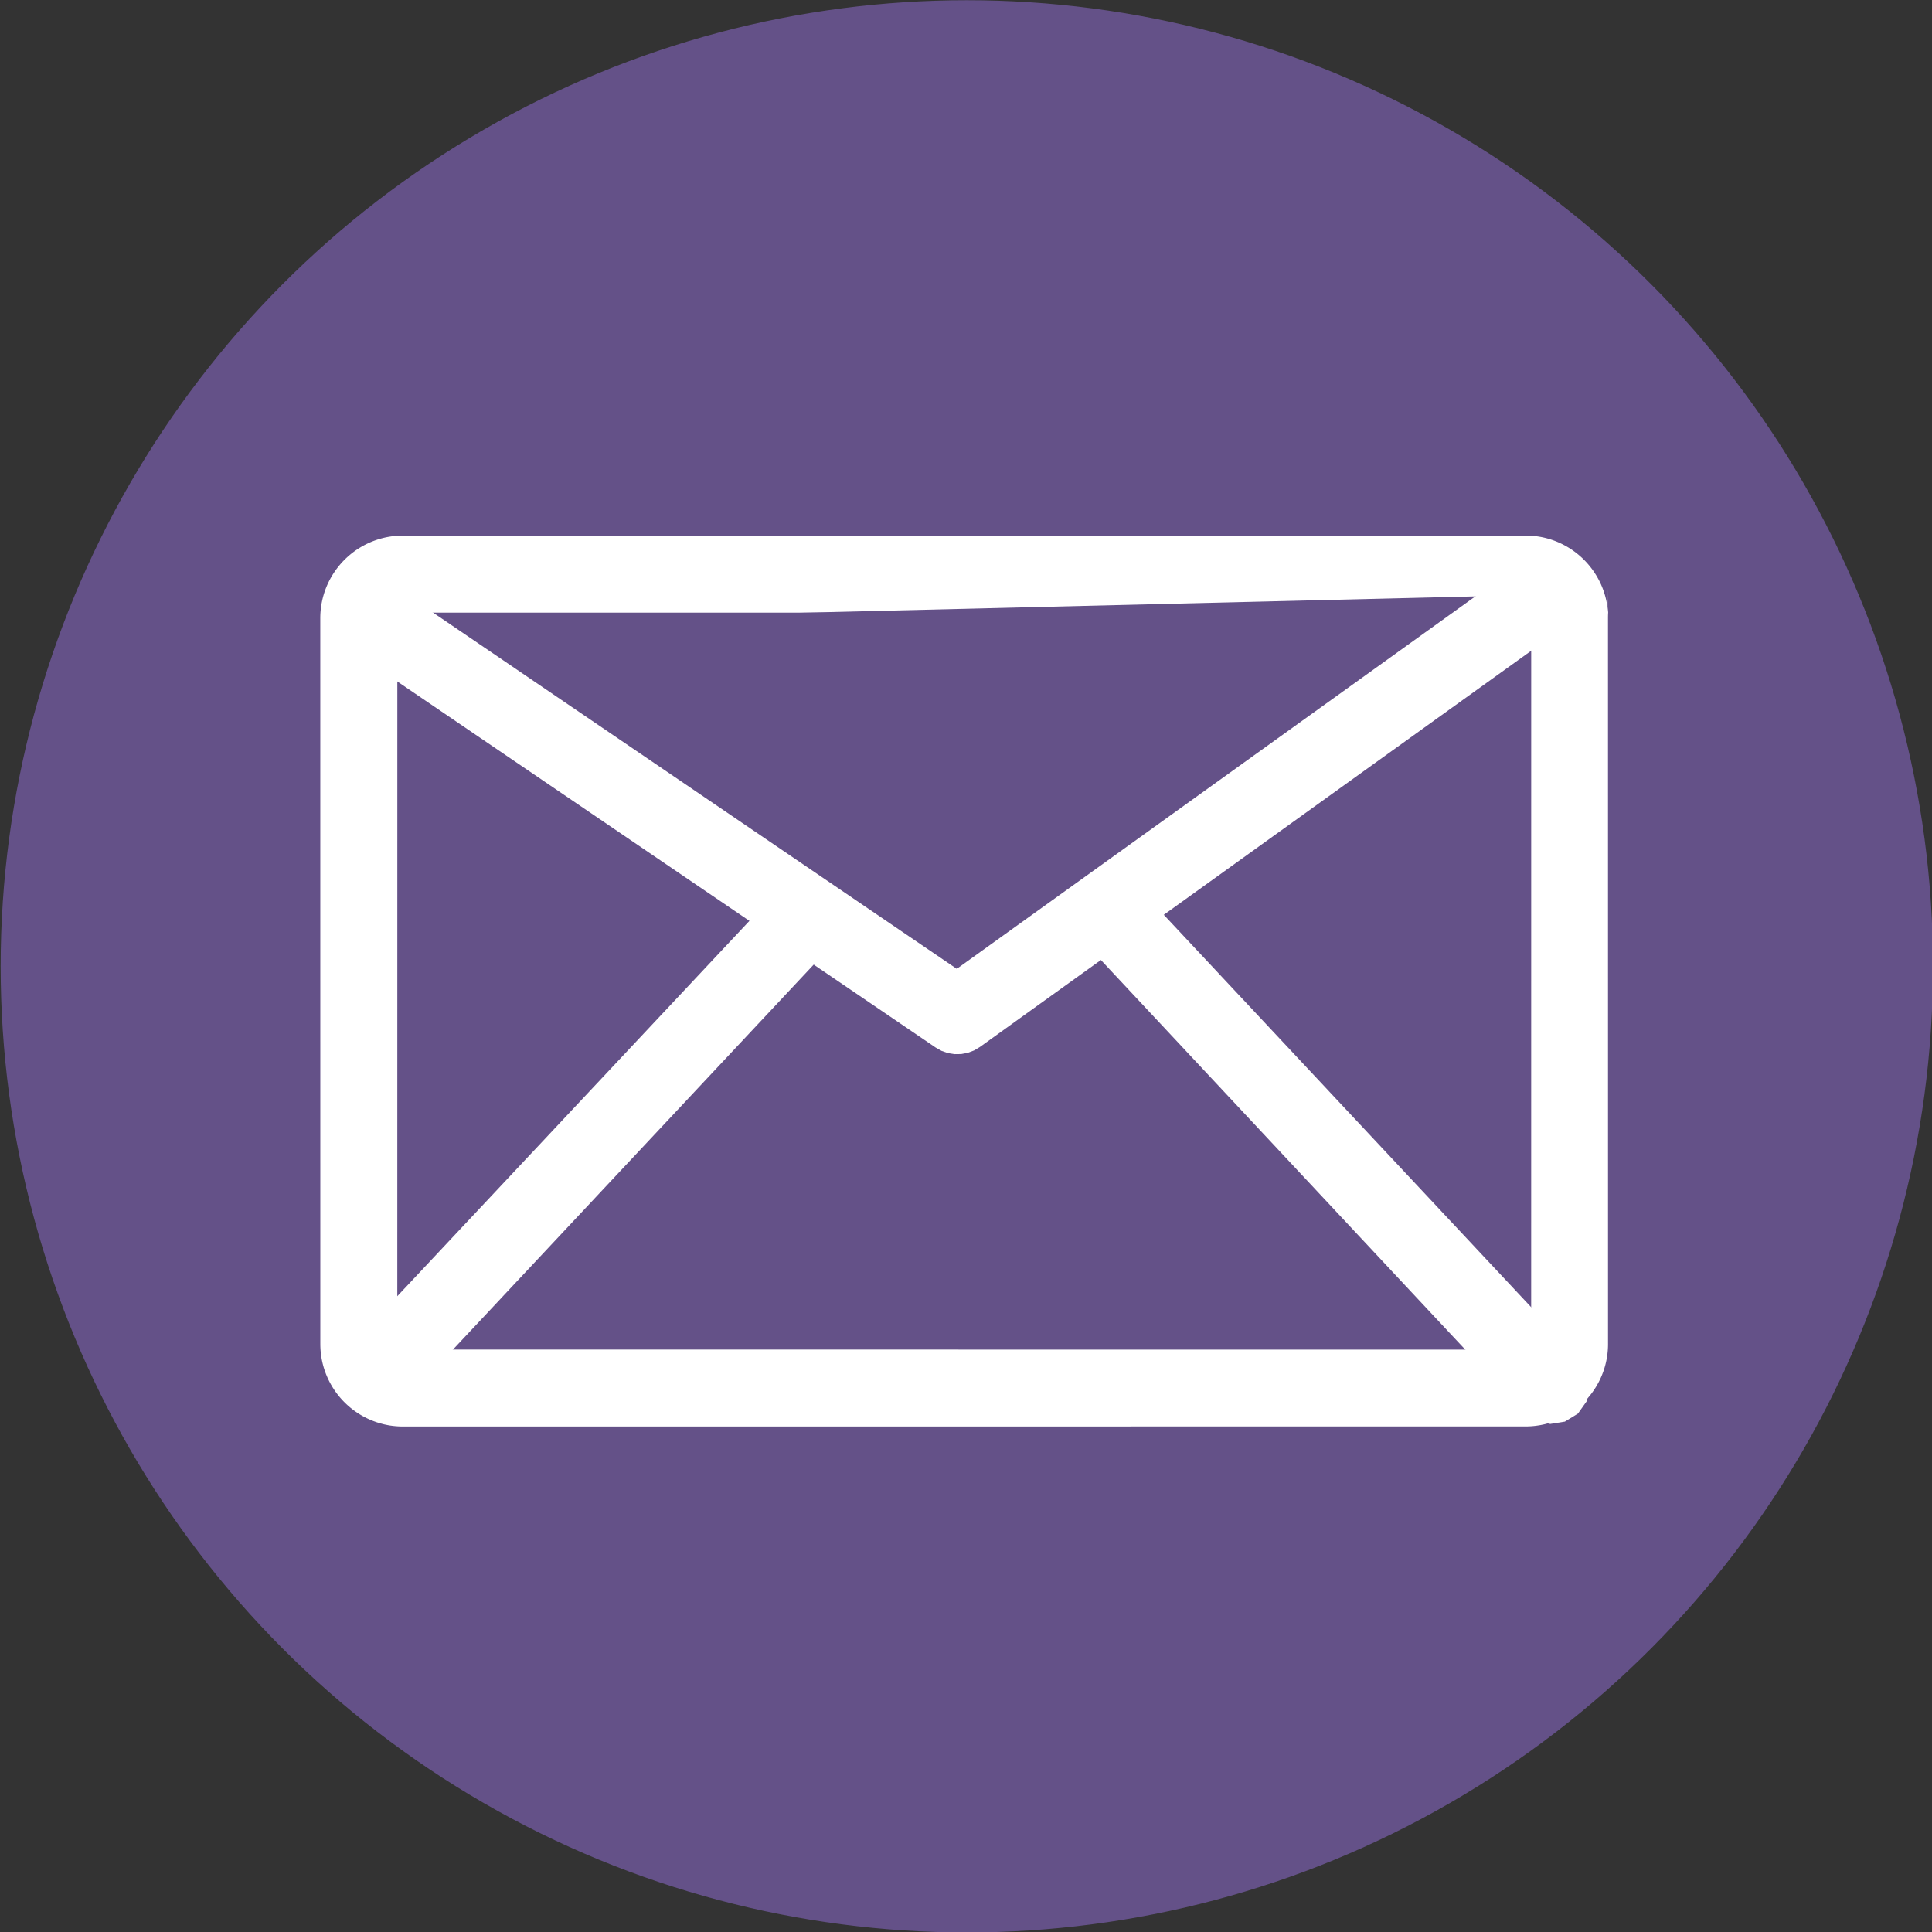 <?xml version="1.0" encoding="UTF-8" standalone="no"?>
<!DOCTYPE svg PUBLIC "-//W3C//DTD SVG 1.1//EN" "http://www.w3.org/Graphics/SVG/1.1/DTD/svg11.dtd">
<svg width="100%" height="100%" viewBox="0 0 701 701" version="1.1" xmlns="http://www.w3.org/2000/svg" xmlns:xlink="http://www.w3.org/1999/xlink" xml:space="preserve" xmlns:serif="http://www.serif.com/" style="fill-rule:evenodd;clip-rule:evenodd;stroke-linecap:round;stroke-linejoin:round;stroke-miterlimit:1.5;">
    <rect x="0" y="0" width="701" height="701" fill="#333333" stroke="none"/>
    <g transform="matrix(1,0,0,1,-591.423,-661.196)">
        <g transform="matrix(1.144,0,0,1.103,-795.241,192.894)">
            <ellipse cx="1518.76" cy="742.452" rx="305.987" ry="317.364" style="fill:rgb(100,81,136);stroke:rgb(100,81,136);stroke-width:0.89px;"/>
        </g>
        <g id="Layer1">
            <g transform="matrix(1.126,0,0,0.963,452.117,-40.657)">
                <path d="M629.496,961.739C629.496,952.566 623.134,945.129 615.285,945.129C554.237,945.129 314.598,945.129 253.551,945.129C245.702,945.129 239.339,952.566 239.339,961.739C239.339,1015.11 239.339,1181.82 239.339,1235.19C239.339,1244.36 245.702,1251.8 253.551,1251.8C314.598,1251.8 554.237,1251.8 615.285,1251.8C623.134,1251.8 629.496,1244.36 629.496,1235.19C629.496,1181.82 629.496,1015.11 629.496,961.739Z" style="fill:rgb(100,81,136);"/>
                <path d="M615.626,930.599L615.966,930.607L616.306,930.619L616.645,930.637L616.984,930.66L617.321,930.687L617.658,930.719L617.994,930.757L618.329,930.799L618.663,930.846L618.995,930.898L619.327,930.955L619.658,931.016L619.987,931.083L620.315,931.153L620.642,931.229L620.967,931.309L621.291,931.394L621.614,931.484L621.935,931.578L622.254,931.676L622.572,931.78L622.889,931.887L623.204,931.999L623.517,932.115L623.829,932.236L624.138,932.361L624.446,932.49L624.753,932.624L625.057,932.762L625.36,932.904L625.66,933.05L625.959,933.2L626.256,933.354L626.551,933.513L626.844,933.675L627.135,933.841L627.423,934.012L627.71,934.186L627.994,934.364L628.277,934.546L628.557,934.731L628.835,934.921L629.111,935.114L629.385,935.311L629.656,935.512L629.925,935.716L630.192,935.924L630.456,936.135L630.718,936.35L630.978,936.569L631.235,936.791L631.49,937.016L631.742,937.245L631.992,937.478L632.24,937.713L632.484,937.952L632.727,938.195L632.967,938.441L633.204,938.69L633.439,938.942L633.671,939.197L633.9,939.456L634.127,939.718L634.351,939.983L634.572,940.251L634.791,940.522L635.007,940.796L635.22,941.074L635.43,941.354L635.637,941.637L635.842,941.923L636.044,942.212L636.242,942.505L636.438,942.799L636.631,943.097L636.821,943.398L637.008,943.701L637.192,944.008L637.373,944.317L637.551,944.628L637.726,944.943L637.898,945.26L638.066,945.58L638.231,945.902L638.394,946.227L638.552,946.554L638.708,946.885L638.86,947.217L639.01,947.552L639.155,947.89L639.298,948.229L639.436,948.572L639.572,948.916L639.704,949.263L639.833,949.612L639.958,949.964L640.079,950.317L640.197,950.673L640.311,951.031L640.382,951.26L641.867,949.83L641.93,961.341L641.923,960.942L641.913,960.545L641.898,960.149L641.878,959.753L641.868,959.575L641.879,1235.24L641.877,1235.59L641.871,1235.98L641.86,1236.38L641.845,1236.78L641.826,1237.17L641.803,1237.57L641.775,1237.96L641.743,1238.35L641.707,1238.74L641.667,1239.13L641.622,1239.52L641.574,1239.9L641.521,1240.29L641.465,1240.67L641.404,1241.06L641.34,1241.44L641.271,1241.82L641.199,1242.19L641.122,1242.57L641.042,1242.95L640.958,1243.32L640.87,1243.69L640.778,1244.06L640.682,1244.43L640.583,1244.79L640.48,1245.15L640.373,1245.52L640.262,1245.88L640.148,1246.23L640.031,1246.59L639.91,1246.94L639.785,1247.29L639.657,1247.64L639.525,1247.99L639.39,1248.33L639.251,1248.67L639.109,1249.01L638.963,1249.35L638.815,1249.68L638.663,1250.02L638.507,1250.34L638.349,1250.67L638.187,1251L638.022,1251.32L637.854,1251.64L637.683,1251.95L637.508,1252.27L637.331,1252.58L637.15,1252.89L636.966,1253.19L636.78,1253.5L636.59,1253.8L636.398,1254.09L636.202,1254.39L636.004,1254.68L635.802,1254.97L635.598,1255.25L635.391,1255.54L635.181,1255.82L634.969,1256.09L634.753,1256.37L634.535,1256.64L634.314,1256.9L634.09,1257.17L633.864,1257.43L633.635,1257.69L633.404,1257.94L633.169,1258.19L632.933,1258.44L632.693,1258.69L632.451,1258.93L632.207,1259.17L631.96,1259.4L631.711,1259.64L631.459,1259.86L631.204,1260.09L630.948,1260.31L630.689,1260.53L630.427,1260.74L630.163,1260.95L629.897,1261.16L629.628,1261.37L629.358,1261.57L629.085,1261.76L628.809,1261.96L628.532,1262.14L628.252,1262.33L627.97,1262.51L627.686,1262.69L627.4,1262.86L627.112,1263.03L626.822,1263.2L626.529,1263.36L626.235,1263.52L625.939,1263.67L625.641,1263.82L625.341,1263.97L625.039,1264.11L624.735,1264.25L624.429,1264.38L624.122,1264.51L623.812,1264.64L623.501,1264.76L623.189,1264.87L622.874,1264.98L622.559,1265.09L622.241,1265.19L621.922,1265.29L621.602,1265.39L621.28,1265.48L620.956,1265.56L620.631,1265.64L620.305,1265.72L619.978,1265.79L619.649,1265.85L619.319,1265.91L618.988,1265.97L618.656,1266.02L618.323,1266.07L617.989,1266.11L617.654,1266.15L617.318,1266.18L616.981,1266.21L616.643,1266.23L616.304,1266.25L615.965,1266.26L615.625,1266.27L615.324,1266.27L253.512,1266.29L253.21,1266.29L252.87,1266.28L252.531,1266.27L252.192,1266.25L251.854,1266.23L251.517,1266.2L251.18,1266.17L250.845,1266.13L250.51,1266.09L250.177,1266.05L249.845,1265.99L249.513,1265.94L249.183,1265.88L248.854,1265.81L248.527,1265.74L248.2,1265.66L247.875,1265.58L247.552,1265.5L247.23,1265.41L246.909,1265.31L246.59,1265.21L246.272,1265.11L245.956,1265.01L245.641,1264.89L245.328,1264.78L245.017,1264.66L244.708,1264.53L244.4,1264.4L244.094,1264.27L243.79,1264.13L243.488,1263.99L243.188,1263.84L242.889,1263.69L242.593,1263.54L242.298,1263.38L242.006,1263.22L241.715,1263.05L241.427,1262.88L241.141,1262.71L240.856,1262.53L240.574,1262.35L240.294,1262.16L240.017,1261.98L239.741,1261.78L239.468,1261.59L239.197,1261.38L238.928,1261.18L238.662,1260.97L238.398,1260.76L238.136,1260.55L237.877,1260.33L237.62,1260.11L237.365,1259.88L237.113,1259.65L236.864,1259.42L236.616,1259.19L236.372,1258.95L236.13,1258.7L235.89,1258.46L235.653,1258.21L235.419,1257.96L235.187,1257.7L234.958,1257.44L234.732,1257.18L234.508,1256.92L234.287,1256.65L234.068,1256.38L233.853,1256.11L233.64,1255.83L233.43,1255.55L233.223,1255.27L233.018,1254.98L232.817,1254.69L232.618,1254.4L232.423,1254.11L232.23,1253.81L232.04,1253.51L231.853,1253.2L231.67,1252.9L231.489,1252.59L231.311,1252.28L231.137,1251.96L230.965,1251.65L230.797,1251.33L230.632,1251.01L230.47,1250.68L230.311,1250.36L230.156,1250.03L230.003,1249.69L229.855,1249.36L229.709,1249.02L229.567,1248.68L229.428,1248.34L229.293,1248L229.161,1247.65L229.033,1247.3L228.908,1246.95L228.786,1246.6L228.669,1246.24L228.554,1245.88L228.444,1245.52L228.337,1245.16L228.234,1244.8L228.134,1244.43L228.039,1244.07L227.947,1243.7L227.859,1243.33L227.774,1242.95L227.694,1242.58L227.618,1242.2L227.545,1241.82L227.476,1241.44L227.412,1241.06L227.351,1240.68L227.294,1240.29L227.242,1239.91L227.193,1239.52L227.149,1239.13L227.109,1238.74L227.073,1238.35L227.041,1237.96L227.013,1237.57L226.989,1237.17L226.97,1236.78L226.955,1236.38L226.944,1235.99L226.938,1235.59L226.936,1235.24L226.924,961.693L226.926,961.341L226.933,960.943L226.943,960.546L226.958,960.15L226.978,959.755L227.001,959.36L227.029,958.967L227.061,958.575L227.097,958.184L227.137,957.794L227.182,957.405L227.23,957.018L227.283,956.632L227.339,956.248L227.4,955.864L227.465,955.483L227.533,955.103L227.606,954.724L227.682,954.348L227.763,953.973L227.847,953.599L227.935,953.228L228.027,952.858L228.123,952.49L228.222,952.125L228.326,951.761L228.432,951.399L228.543,951.039L228.657,950.682L228.775,950.326L228.896,949.973L229.021,949.621L229.15,949.272L229.282,948.926L229.417,948.581L229.556,948.239L229.698,947.9L229.844,947.563L229.992,947.228L230.145,946.895L230.3,946.566L230.459,946.238L230.621,945.914L230.786,945.592L230.955,945.272L231.126,944.955L231.301,944.641L231.478,944.329L231.659,944.021L231.843,943.715L232.03,943.411L232.22,943.111L232.413,942.813L232.608,942.519L232.807,942.227L233.009,941.938L233.213,941.652L233.42,941.369L233.63,941.088L233.843,940.811L234.059,940.537L234.277,940.266L234.499,939.998L234.722,939.734L234.949,939.472L235.178,939.214L235.41,938.958L235.645,938.706L235.882,938.457L236.121,938.212L236.363,937.969L236.608,937.731L236.855,937.495L237.105,937.263L237.357,937.034L237.612,936.809L237.869,936.587L238.129,936.368L238.39,936.153L238.655,935.942L238.921,935.734L239.19,935.53L239.461,935.33L239.734,935.133L240.01,934.94L240.288,934.75L240.568,934.565L240.85,934.383L241.134,934.205L241.421,934.031L241.709,933.861L242,933.695L242.293,933.532L242.587,933.374L242.884,933.22L243.182,933.07L243.483,932.924L243.785,932.782L244.09,932.644L244.396,932.511L244.703,932.382L245.013,932.257L245.324,932.136L245.637,932.02L245.952,931.908L246.268,931.8L246.586,931.697L246.906,931.599L247.226,931.505L247.549,931.415L247.873,931.33L248.198,931.25L248.524,931.175L248.852,931.104L249.181,931.037L249.511,930.976L249.843,930.919L250.175,930.867L250.509,930.82L250.843,930.778L251.179,930.741L251.516,930.708L251.853,930.681L252.191,930.658L252.53,930.641L252.87,930.628L253.21,930.62L253.512,930.618L615.324,930.597L615.626,930.599ZM253.525,959.641L253.499,959.642L253.473,959.643L253.448,959.644L253.424,959.645L253.399,959.647L253.376,959.65L253.352,959.652L253.329,959.655L253.307,959.658L253.284,959.662L253.262,959.666L253.24,959.67L253.219,959.674L253.197,959.679L253.176,959.684L253.155,959.689L253.134,959.694L253.113,959.7L253.093,959.706L253.073,959.712L253.052,959.719L253.032,959.725L253.012,959.733L252.992,959.74L252.973,959.748L252.953,959.756L252.933,959.764L252.914,959.772L252.894,959.781L252.875,959.79L252.856,959.799L252.837,959.809L252.817,959.819L252.798,959.829L252.779,959.84L252.76,959.851L252.741,959.862L252.722,959.873L252.703,959.885L252.685,959.897L252.666,959.91L252.647,959.922L252.629,959.935L252.61,959.949L252.592,959.962L252.574,959.976L252.556,959.99L252.537,960.005L252.519,960.019L252.501,960.035L252.484,960.05L252.466,960.065L252.448,960.081L252.431,960.098L252.414,960.114L252.397,960.131L252.38,960.148L252.363,960.165L252.346,960.183L252.33,960.2L252.313,960.218L252.297,960.237L252.281,960.255L252.265,960.274L252.25,960.293L252.234,960.312L252.219,960.331L252.204,960.35L252.189,960.37L252.175,960.39L252.16,960.41L252.146,960.43L252.132,960.451L252.119,960.471L252.105,960.492L252.092,960.512L252.079,960.533L252.067,960.554L252.054,960.576L252.042,960.597L252.03,960.618L252.019,960.64L252.007,960.661L251.996,960.683L251.985,960.705L251.975,960.727L251.964,960.749L251.954,960.771L251.944,960.793L251.935,960.815L251.925,960.837L251.916,960.859L251.908,960.882L251.899,960.904L251.891,960.926L251.883,960.949L251.875,960.972L251.867,960.994L251.86,961.017L251.853,961.04L251.846,961.063L251.84,961.086L251.833,961.109L251.827,961.133L251.821,961.156L251.816,961.18L251.81,961.204L251.805,961.228L251.8,961.252L251.796,961.276L251.791,961.301L251.787,961.325L251.783,961.35L251.779,961.376L251.776,961.401L251.773,961.427L251.77,961.453L251.767,961.48L251.764,961.507L251.762,961.534L251.76,961.562L251.758,961.59L251.757,961.619L251.756,961.648L251.755,961.678L251.755,961.708L251.754,961.785L251.742,1235.14L251.743,1235.22L251.743,1235.25L251.744,1235.28L251.745,1235.31L251.747,1235.34L251.748,1235.37L251.75,1235.39L251.753,1235.42L251.755,1235.45L251.758,1235.48L251.761,1235.5L251.764,1235.53L251.768,1235.55L251.771,1235.58L251.775,1235.61L251.78,1235.63L251.784,1235.65L251.789,1235.68L251.794,1235.7L251.799,1235.73L251.804,1235.75L251.81,1235.78L251.816,1235.8L251.822,1235.82L251.828,1235.85L251.835,1235.87L251.842,1235.89L251.849,1235.92L251.856,1235.94L251.864,1235.96L251.871,1235.98L251.879,1236.01L251.888,1236.03L251.896,1236.05L251.905,1236.08L251.914,1236.1L251.924,1236.12L251.933,1236.14L251.943,1236.16L251.953,1236.19L251.964,1236.21L251.974,1236.23L251.985,1236.25L251.997,1236.27L252.008,1236.3L252.02,1236.32L252.032,1236.34L252.044,1236.36L252.056,1236.38L252.069,1236.4L252.082,1236.42L252.095,1236.44L252.109,1236.47L252.122,1236.49L252.136,1236.51L252.151,1236.53L252.165,1236.55L252.18,1236.57L252.194,1236.59L252.21,1236.61L252.225,1236.63L252.24,1236.65L252.256,1236.66L252.272,1236.68L252.288,1236.7L252.304,1236.72L252.321,1236.74L252.337,1236.76L252.354,1236.77L252.371,1236.79L252.388,1236.81L252.405,1236.83L252.423,1236.84L252.44,1236.86L252.458,1236.88L252.476,1236.89L252.494,1236.91L252.512,1236.92L252.53,1236.94L252.548,1236.95L252.567,1236.96L252.585,1236.98L252.603,1236.99L252.622,1237.01L252.641,1237.02L252.659,1237.03L252.678,1237.04L252.697,1237.06L252.716,1237.07L252.735,1237.08L252.754,1237.09L252.773,1237.1L252.793,1237.11L252.812,1237.12L252.831,1237.13L252.851,1237.14L252.87,1237.15L252.89,1237.16L252.909,1237.17L252.929,1237.18L252.949,1237.19L252.968,1237.19L252.988,1237.2L253.008,1237.21L253.028,1237.22L253.049,1237.23L253.069,1237.23L253.09,1237.24L253.11,1237.24L253.131,1237.25L253.152,1237.26L253.173,1237.26L253.195,1237.27L253.216,1237.27L253.238,1237.27L253.26,1237.28L253.282,1237.28L253.305,1237.29L253.328,1237.29L253.351,1237.29L253.375,1237.29L253.398,1237.3L253.423,1237.3L253.447,1237.3L253.473,1237.3L253.498,1237.3L253.524,1237.3L253.59,1237.3L615.245,1237.33L615.311,1237.32L615.338,1237.32L615.364,1237.32L615.389,1237.32L615.414,1237.32L615.439,1237.32L615.463,1237.32L615.486,1237.31L615.51,1237.31L615.533,1237.31L615.556,1237.3L615.578,1237.3L615.601,1237.3L615.623,1237.29L615.645,1237.29L615.666,1237.28L615.688,1237.28L615.709,1237.27L615.73,1237.26L615.751,1237.26L615.771,1237.25L615.792,1237.25L615.812,1237.24L615.833,1237.23L615.853,1237.22L615.873,1237.22L615.893,1237.21L615.913,1237.2L615.933,1237.19L615.953,1237.18L615.973,1237.17L615.992,1237.16L616.012,1237.15L616.031,1237.14L616.051,1237.13L616.07,1237.12L616.09,1237.11L616.109,1237.1L616.128,1237.09L616.147,1237.08L616.166,1237.06L616.186,1237.05L616.204,1237.04L616.223,1237.03L616.242,1237.01L616.261,1237L616.279,1236.98L616.298,1236.97L616.316,1236.95L616.335,1236.94L616.353,1236.92L616.371,1236.91L616.389,1236.89L616.407,1236.88L616.425,1236.86L616.442,1236.84L616.46,1236.83L616.477,1236.81L616.494,1236.79L616.511,1236.77L616.528,1236.76L616.545,1236.74L616.561,1236.72L616.577,1236.7L616.593,1236.68L616.609,1236.66L616.625,1236.64L616.64,1236.62L616.656,1236.6L616.671,1236.58L616.685,1236.56L616.7,1236.54L616.714,1236.52L616.728,1236.5L616.742,1236.48L616.756,1236.46L616.769,1236.44L616.782,1236.42L616.795,1236.39L616.808,1236.37L616.82,1236.35L616.832,1236.33L616.844,1236.31L616.856,1236.29L616.867,1236.26L616.878,1236.24L616.889,1236.22L616.9,1236.2L616.91,1236.17L616.92,1236.15L616.93,1236.13L616.939,1236.11L616.948,1236.09L616.957,1236.06L616.966,1236.04L616.974,1236.02L616.983,1235.99L616.99,1235.97L616.998,1235.95L617.006,1235.92L617.013,1235.9L617.02,1235.88L617.026,1235.85L617.033,1235.83L617.039,1235.81L617.045,1235.78L617.051,1235.76L617.056,1235.73L617.061,1235.71L617.066,1235.68L617.071,1235.66L617.076,1235.63L617.08,1235.61L617.084,1235.58L617.088,1235.56L617.091,1235.53L617.095,1235.51L617.098,1235.48L617.101,1235.45L617.103,1235.42L617.105,1235.4L617.107,1235.37L617.109,1235.34L617.111,1235.31L617.112,1235.28L617.113,1235.25L617.113,1235.22L617.113,1235.14L617.125,961.831L617.061,961.831L617.061,961.709L617.06,961.679L617.059,961.649L617.058,961.62L617.057,961.592L617.055,961.564L617.053,961.536L617.051,961.509L617.049,961.483L617.046,961.456L617.043,961.431L617.04,961.405L617.036,961.38L617.033,961.355L617.029,961.33L617.025,961.305L617.02,961.281L617.016,961.257L617.011,961.233L617.006,961.21L617.001,961.186L616.995,961.163L616.989,961.139L616.983,961.116L616.977,961.093L616.971,961.071L616.964,961.048L616.957,961.025L616.95,961.003L616.942,960.98L616.935,960.958L616.927,960.935L616.918,960.913L616.91,960.891L616.901,960.869L616.892,960.847L616.883,960.825L616.874,960.803L616.864,960.781L616.854,960.759L616.844,960.738L616.833,960.716L616.823,960.695L616.812,960.673L616.8,960.652L616.789,960.631L616.777,960.609L616.765,960.588L616.753,960.567L616.74,960.547L616.728,960.526L616.715,960.505L616.701,960.485L616.688,960.465L616.674,960.444L616.66,960.424L616.646,960.405L616.632,960.385L616.617,960.365L616.602,960.346L616.587,960.327L616.572,960.308L616.557,960.289L616.541,960.271L616.525,960.253L616.509,960.235L616.493,960.217L616.477,960.199L616.46,960.182L616.443,960.165L616.427,960.148L616.41,960.131L616.393,960.115L616.375,960.099L616.358,960.083L616.341,960.068L616.323,960.052L616.305,960.038L616.287,960.023L616.269,960.009L616.251,959.995L616.233,959.981L616.215,959.967L616.197,959.954L616.179,959.941L616.16,959.929L616.142,959.916L616.123,959.904L616.105,959.893L616.086,959.881L616.067,959.87L616.048,959.86L616.029,959.849L616.011,959.839L615.992,959.829L615.973,959.82L615.953,959.81L615.934,959.801L615.915,959.793L615.896,959.784L615.876,959.776L615.857,959.768L615.837,959.761L615.818,959.753L615.798,959.746L615.778,959.739L615.758,959.733L615.738,959.727L615.718,959.721L615.697,959.715L615.677,959.71L615.656,959.705L615.635,959.7L615.614,959.695L615.592,959.691L615.571,959.687L615.549,959.683L615.527,959.68L615.504,959.676L615.481,959.673L615.458,959.671L615.435,959.669L615.411,959.667L615.386,959.665L615.362,959.664L615.337,959.663L615.311,959.662L615.245,959.662L253.59,959.641L253.525,959.641ZM640.382,951.26L640.422,951.391L640.529,951.753L640.632,952.117L640.732,952.484L640.828,952.852L640.92,953.222L641.008,953.593L641.092,953.967L641.173,954.342L641.249,954.719L641.322,955.098L641.391,955.478L641.455,955.86L641.516,956.243L641.573,956.628L641.625,957.015L641.674,957.402L641.718,957.791L641.759,958.181L641.795,958.573L641.827,958.965L641.855,959.359L641.868,959.575L641.867,949.83L640.382,951.26Z" style="fill:white;"/>
            </g>
            <g transform="matrix(0.99,0,0,0.978,7.324,22.21)">
                <path d="M729.248,884.491L940.877,1030.21L1155.68,873.993" style="fill:rgb(100,81,136);"/>
                <path d="M1165.37,860.143L1169.65,863.82L1169.66,863.828L1167.13,865.663L1167.14,865.672L1169.42,870.808L1169.57,876.273L1167.69,881.405L1163.9,885.545L1163.89,885.551L949.11,1041.8L946.998,1043.07L944.7,1043.95L942.286,1044.41L939.829,1044.44L939.829,1044.44L937.404,1044.05L935.084,1043.23L932.94,1042.01L721.291,896.32L721.283,896.314L717.38,892.261L715.372,887.16L715.39,881.669L717.551,876.449L717.557,876.441L717.586,876.461L717.592,876.452L721.588,872.513L726.617,870.487L732.03,870.505L737.176,872.686L940.656,1012.8L940.656,1012.8L1147.47,862.434L1147.48,862.428L1153.54,859.4L1159.75,858.651L1165.37,860.143Z" style="fill:white;"/>
            </g>
            <g id="Layer2">
                <path d="M727.661,1160.4L883.952,993.713" style="fill:none;"/>
                <path d="M888.828,980.608L893.52,983.494L893.535,983.507L896.716,988.004L897.889,993.227L897.027,998.522L894.119,1003.23L894.112,1003.24L737.874,1169.98L737.867,1169.98L733.35,1173.19L728.111,1174.38L722.806,1173.53L718.093,1170.62L718.078,1170.61L714.875,1166.09L713.685,1160.85L714.536,1155.55L717.441,1150.83L717.448,1150.83L873.792,984.187L873.798,984.18L878.312,980.974L883.54,979.774L888.828,980.608Z" style="fill:white;"/>
            </g>
            <g id="Layer3">
                <path d="M1154.38,1163.88L998.413,997.192" style="fill:none;"/>
                <path d="M1004.07,984.459L1008.58,987.669L1164.6,1154.31L1164.61,1154.32L1167.51,1159.04L1168.35,1164.34L1167.16,1169.58L1163.95,1174.1L1163.94,1174.11L1159.22,1177.01L1153.91,1177.86L1148.68,1176.66L1144.16,1173.45L1144.15,1173.44L988.243,1006.71L988.236,1006.7L985.332,1001.99L984.476,996.692L985.655,991.47L988.841,986.976L988.855,986.963L993.55,984.082L998.839,983.253L1004.07,984.459Z" style="fill:white;"/>
            </g>
        </g>
    </g>
</svg>
